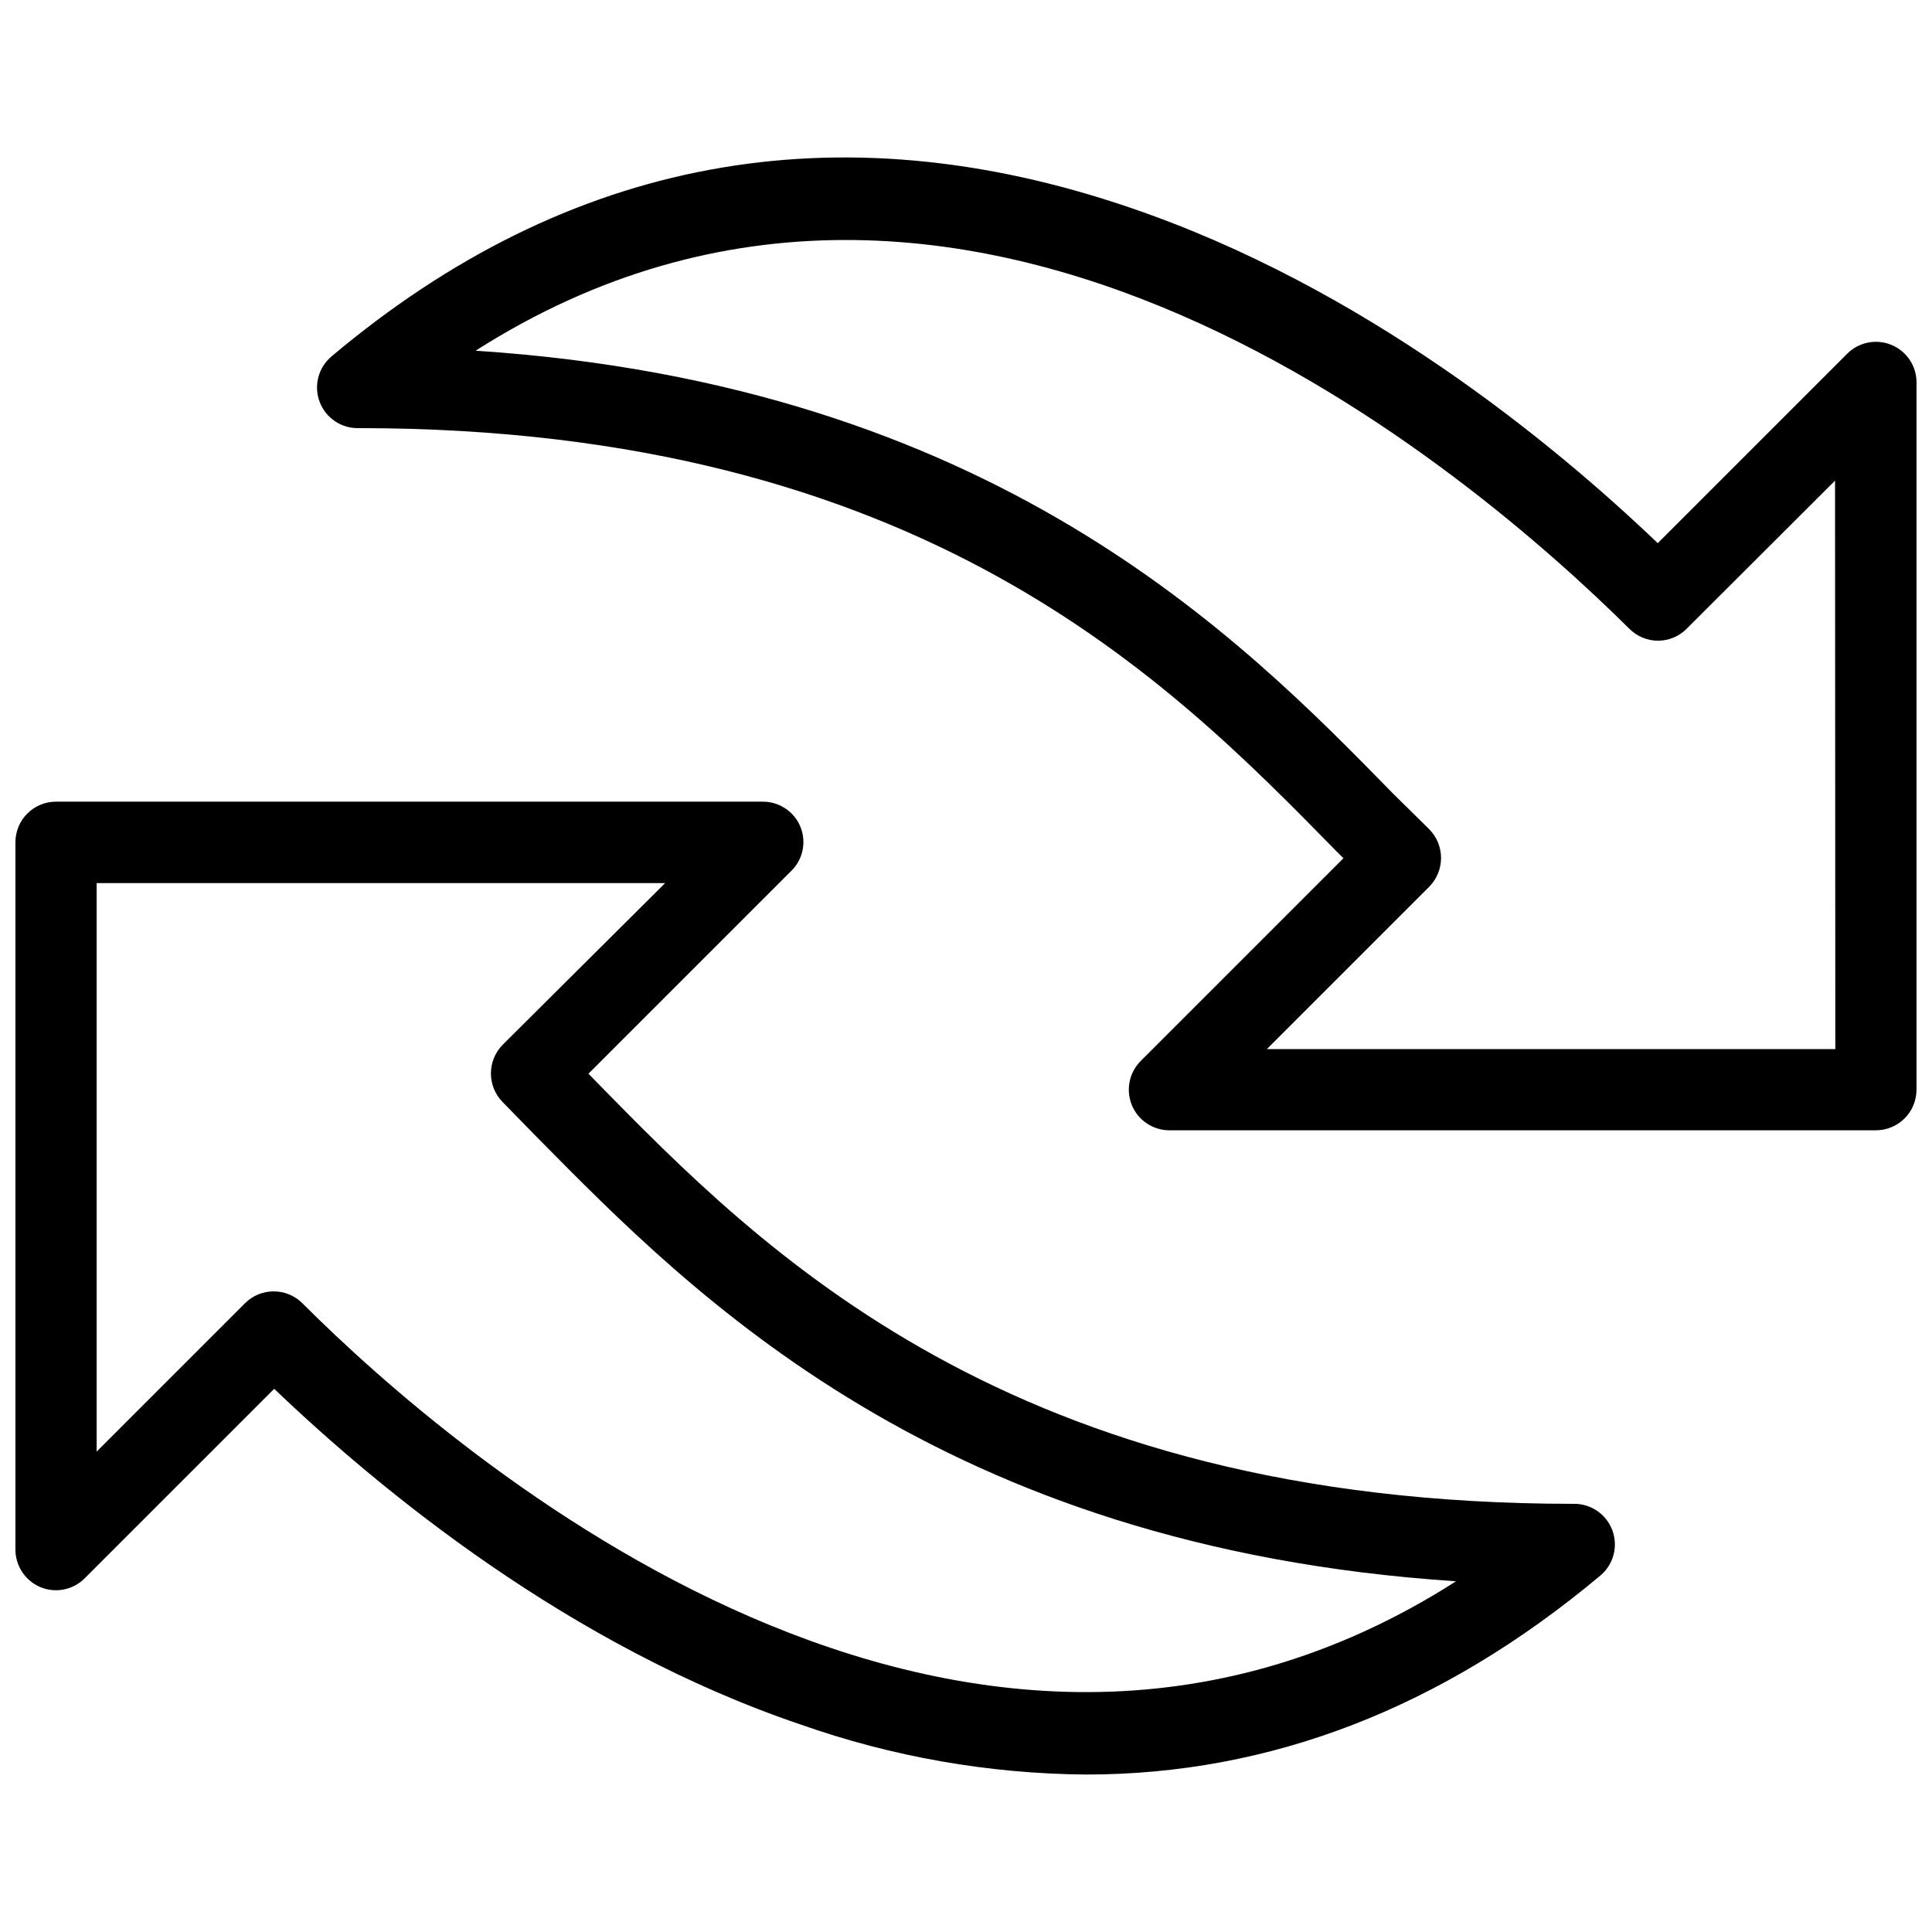 <?xml version="1.0" encoding="UTF-8"?>
<!-- Uploaded to: SVG Repo, www.svgrepo.com, Generator: SVG Repo Mixer Tools -->
<svg width="800px" height="800px" version="1.1" viewBox="144 144 512 512" xmlns="http://www.w3.org/2000/svg">
 <defs>
  <clipPath id="b">
   <path d="m228 185h423.9v259h-423.9z"/>
  </clipPath>
  <clipPath id="a">
   <path d="m148.09 356h423.91v259h-423.91z"/>
  </clipPath>
 </defs>
 <g>
  <g clip-path="url(#b)">
   <path d="m651.9 432.78v-187.45c-0.004-4.348-2.625-8.266-6.644-9.93-4.016-1.664-8.641-0.746-11.719 2.328l-50.215 50.215c-28.121-26.902-78.266-67.934-139.75-88.883-77.836-26.613-149.07-13.344-211.7 39.383-3.512 2.938-4.777 7.773-3.164 12.055 1.617 4.281 5.762 7.07 10.336 6.957 149.57 0 215.21 67.359 258.9 111.91l2.082 2.082-53.73 53.73c-3.082 3.086-3.996 7.727-2.316 11.754 1.684 4.023 5.629 6.633 9.992 6.609h187.16c2.852 0 5.59-1.133 7.606-3.152 2.019-2.016 3.152-4.754 3.152-7.609zm-21.52-10.762h-150.65l43.043-43.043v0.004c4.156-4.219 4.156-10.992 0-15.211l-9.613-9.469c-40.316-41.246-105.96-108.39-243.12-117.36 130.99-83.504 265.43 33.715 305.74 73.676v-0.004c2.008 2.035 4.746 3.18 7.606 3.18 2.856 0 5.598-1.145 7.606-3.18l39.312-39.238z"/>
  </g>
  <g clip-path="url(#a)">
   <path d="m356.13 363.12c-1.652-4.019-5.559-6.648-9.902-6.672h-187.38c-5.945 0-10.762 4.82-10.762 10.762v187.45c0.012 4.363 2.641 8.293 6.672 9.973 4.019 1.641 8.629 0.707 11.691-2.367l50.215-50.215c28.125 26.898 78.27 68.219 139.46 88.949 24.32 8.578 49.895 13.062 75.68 13.273 48.781 0 94.336-17.574 136.3-52.727 3.512-2.938 4.781-7.769 3.164-12.051-1.617-4.281-5.762-7.074-10.336-6.961-149.5 0-215.21-67.289-258.9-111.84l-2.082-2.152 53.73-53.73v0.004c3.117-3.039 4.082-7.664 2.441-11.695zm-78.914 57.75c-4.156 4.215-4.156 10.988 0 15.207l9.469 9.684c40.75 41.25 106.17 108.32 243.19 117.29-130.71 83.57-265.71-33.645-305.74-73.676-4.203-4.195-11.008-4.195-15.211 0l-39.312 39.312v-150.65h150.65z"/>
  </g>
 </g>
</svg>